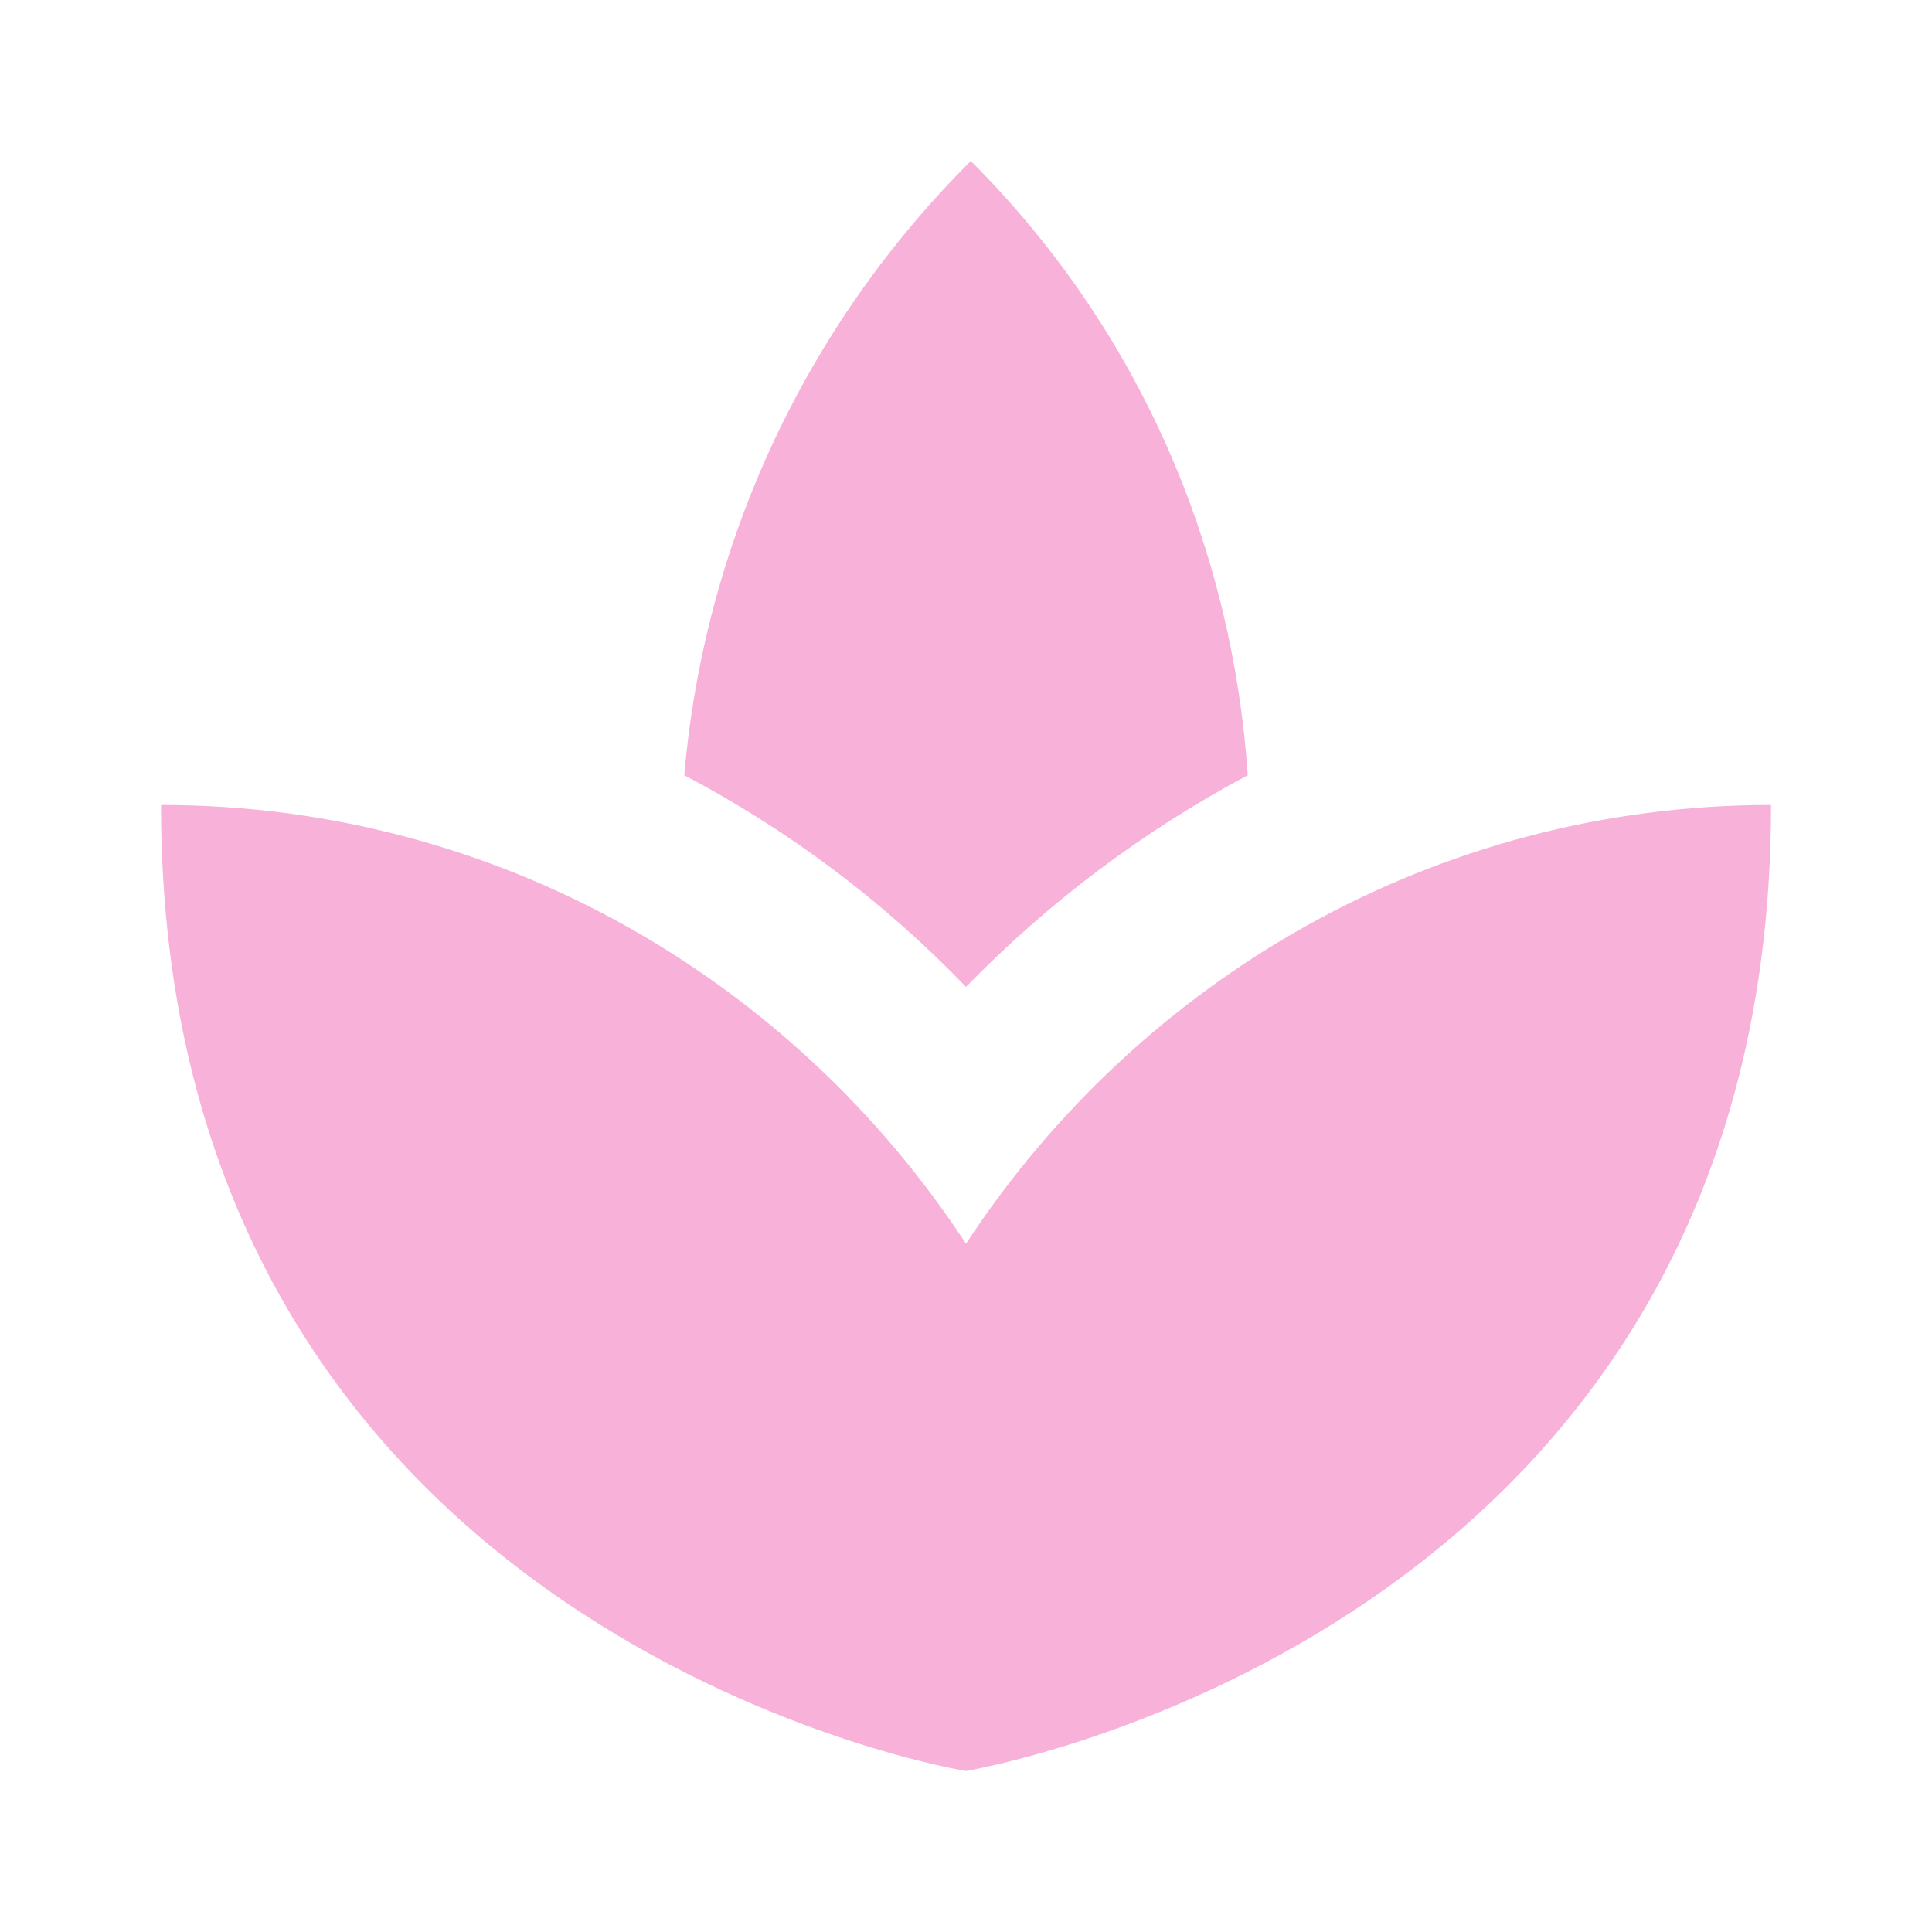 <?xml version="1.0" encoding="UTF-8"?> <svg xmlns="http://www.w3.org/2000/svg" width="32" height="32" viewBox="0 0 32 32" fill="none"><path d="M20.667 12.84C20.414 9.12 18.907 5.493 16.08 2.667C13.346 5.39 11.664 8.994 11.334 12.84C13.054 13.746 14.627 14.92 16 16.346C17.365 14.943 18.939 13.761 20.667 12.84ZM16 20.6C13.134 16.227 8.24 13.333 2.667 13.333C2.667 26.666 15.094 29.186 16 29.333C16.907 29.173 29.334 26.666 29.334 13.333C23.76 13.333 18.867 16.227 16 20.6Z" fill="#F8B1D9"></path></svg> 